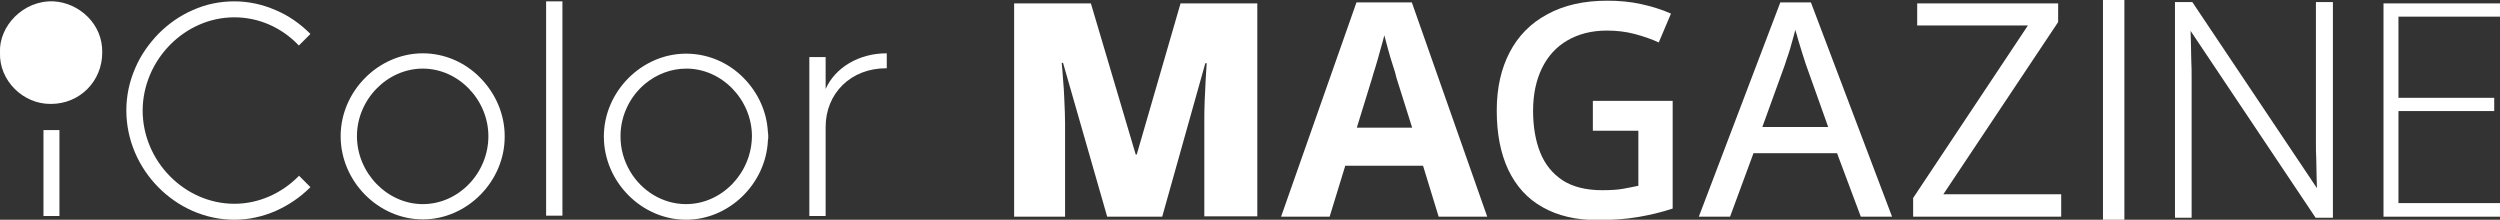 <?xml version="1.0" encoding="UTF-8"?> <svg xmlns="http://www.w3.org/2000/svg" xmlns:xlink="http://www.w3.org/1999/xlink" version="1.1" id="Слой_1" x="0px" y="0px" viewBox="0 0 736.1 64.7" style="enable-background:new 0 0 736.1 64.7;" xml:space="preserve"><rect x="0" y="0" width="736.1" height="64.7" fill="#333333" stroke="none"/> <style type="text/css"> .st0{fill:#020200;} .st1{fill:#1D1D1B;} .st2{fill:#FFFFFF;} </style> <g> <path class="st2" d="M15.8,0.4C6.8,0-0.4,7.8,0,15.5c-0.3,8.1,6.7,15.2,15,15.1c8.5,0,15.1-6.7,15.1-15.1C30.3,7,23.2,0.8,15.8,0.4 z"></path> <path class="st2" d="M69,5.1c7.1,0,13.8,2.9,18.9,8.2l0.1,0.1l3.4-3.4l-0.1-0.1C88.4,7,85,4.6,81.2,3c-3.9-1.7-8-2.6-12.2-2.6 c-4.2,0-8.3,0.8-12.3,2.6C53,4.6,49.6,7,46.7,9.9c-2.9,3-5.3,6.4-6.9,10.2c-1.7,3.9-2.6,8.1-2.6,12.4C37.2,50,51.8,64.7,69,64.7 c4.2,0,8.3-0.9,12.2-2.6c3.8-1.7,7.2-4,10.1-6.9l0.1-0.1l-3.4-3.4L88,51.8C82.9,57,76.1,60,69,60c-14.6,0-27-12.5-27-27.5 C42.1,17.6,54.4,5.1,69,5.1z"></path> <path class="st2" d="M124.5,15.7c-13.1,0-24.2,11.2-24.2,24.4c0,13.3,11.1,24.5,24.2,24.5c13.1,0,24.2-11.3,24.1-24.5 c0-6.4-2.6-12.5-7.2-17.2C136.9,18.3,130.8,15.7,124.5,15.7z M124.5,60.1c-10.5,0-19.4-9.2-19.4-20c0-10.8,8.9-19.9,19.4-19.9 c10.5,0,19.3,9.2,19.3,19.9C143.8,51,135,60.1,124.5,60.1z"></path> <rect x="160.8" y="0.4" class="st2" width="4.8" height="63.1"></rect> <path class="st2" d="M226.1,38.9c-0.3-5.9-2.8-11.5-7.1-15.9c-4.6-4.7-10.7-7.2-17-7.2c-13.1,0-24.2,11.2-24.2,24.4 c0,13.3,11.1,24.5,24.2,24.5c12.7,0,23.5-10.6,24.1-23.3c0.1-0.4,0.1-0.8,0.1-1.2C226.2,39.8,226.2,39.3,226.1,38.9L226.1,38.9z M202,60.1c-6.9,0-13.1-3.9-16.5-9.7c-1.8-3.1-2.8-6.5-2.8-10.3c0-6.1,2.8-11.7,7.2-15.4c3.4-2.8,7.6-4.5,12.2-4.5 c10.5,0,19.3,9.2,19.3,19.9C221.3,51,212.5,60.1,202,60.1z"></path> <path class="st2" d="M243.1,26.2V17v-0.2h-4.8v46.8h4.8v-0.2v-26c0-10,7.5-17.3,17.8-17.3h0.2V20v-4.1v-0.2H261 C252.9,15.7,245.9,19.9,243.1,26.2z"></path> <rect x="12.8" y="38.3" class="st2" width="4.7" height="25.3"></rect> <path class="st2" d="M334.7,45.5h-0.3L321.2,1h-22.6v62.8h15V36.5c0-2.1-0.1-4.4-0.2-6.7c-0.1-2.3-0.2-4.5-0.4-6.5 c-0.1-2-0.3-3.6-0.4-4.8h0.4L326,63.8h16.2l12.7-45.2h0.4c-0.1,1.2-0.2,2.8-0.3,4.8c-0.1,2-0.2,4.2-0.3,6.4 c-0.1,2.3-0.1,4.4-0.1,6.4v27.5h15.6V1h-22.6L334.7,45.5z"></path> <path class="st2" d="M399.4,0.7l-22.2,63.1h14.3l4.6-15H419l4.6,15h14.3L415.7,0.7H399.4z M399.5,37.6L404,23 c0.2-0.7,0.5-1.8,1-3.3c0.5-1.5,0.9-3.2,1.4-4.9c0.5-1.7,0.9-3.2,1.2-4.4c0.3,1.2,0.7,2.6,1.1,4.1s0.9,3.2,1.4,4.7 c0.5,1.5,0.9,2.8,1.1,3.8l4.6,14.6H399.5z"></path> <path class="st2" d="M469.1,38.5h13.3v16.2c-1.4,0.3-2.9,0.6-4.6,0.9c-1.7,0.3-3.7,0.4-6.1,0.4c-4.8,0-8.6-1-11.6-2.9 c-3-2-5.2-4.7-6.6-8.2c-1.4-3.5-2.1-7.6-2.1-12.3c0-4.8,0.9-9,2.6-12.5c1.7-3.5,4.2-6.3,7.5-8.2c3.3-1.9,7.1-2.9,11.6-2.9 c2.8,0,5.6,0.3,8.2,1c2.6,0.7,5,1.5,7.1,2.5l3.6-8.5c-2.7-1.2-5.6-2.1-8.8-2.8c-3.2-0.7-6.5-1-9.9-1c-6.9,0-12.8,1.3-17.7,4 c-4.9,2.6-8.6,6.4-11.1,11.2c-2.5,4.8-3.8,10.5-3.8,17.1c0,6.8,1.1,12.6,3.4,17.5c2.3,4.8,5.6,8.5,10.1,11 c4.4,2.5,9.8,3.8,16.2,3.8c4.4,0,8.3-0.3,11.9-0.9c3.5-0.6,6.9-1.4,10.2-2.5V29.7h-23.5V38.5z"></path> <path class="st2" d="M524.2,0.7l-24,63.1h9.2l6.9-18.7h24.6l7,18.7h9.2L533.2,0.7H524.2z M518.9,37.4l6.7-18.5 c0.2-0.7,0.5-1.6,0.9-2.7c0.4-1.1,0.7-2.3,1.1-3.7c0.4-1.3,0.7-2.5,1-3.7c0.3,0.9,0.6,2,1,3.4c0.4,1.3,0.8,2.6,1.2,3.9 c0.4,1.3,0.7,2.2,0.9,2.8l6.6,18.5H518.9z"></path> <polygon class="st2" points="606,6.5 606,1 564.5,1 564.5,7.5 597.1,7.5 563.3,58.3 563.3,63.8 606.9,63.8 606.9,57.2 572.2,57.2 "></polygon> <rect x="619.2" class="st2" width="6.3" height="64.7"></rect> <path class="st2" d="M681.9,41.9c0,1.5,0,3.2,0.1,4.9l0.1,5.1c0,1.3,0.1,2.4,0.1,3.5L645.5,0.6h-5.1v63.5h4.9V23 c0-1.8,0-3.5-0.1-5.2l-0.1-4.9c0-1.3-0.1-2.5-0.1-3.8l36.8,55h5.1V0.6h-5V41.9z"></path> <polygon class="st2" points="736.1,4.9 736.1,1 701.8,1 701.8,63.8 736.1,63.8 736.1,59.8 706.2,59.8 706.2,32.7 734.4,32.7 734.4,28.8 706.2,28.8 706.2,4.9 "></polygon> </g> </svg> 